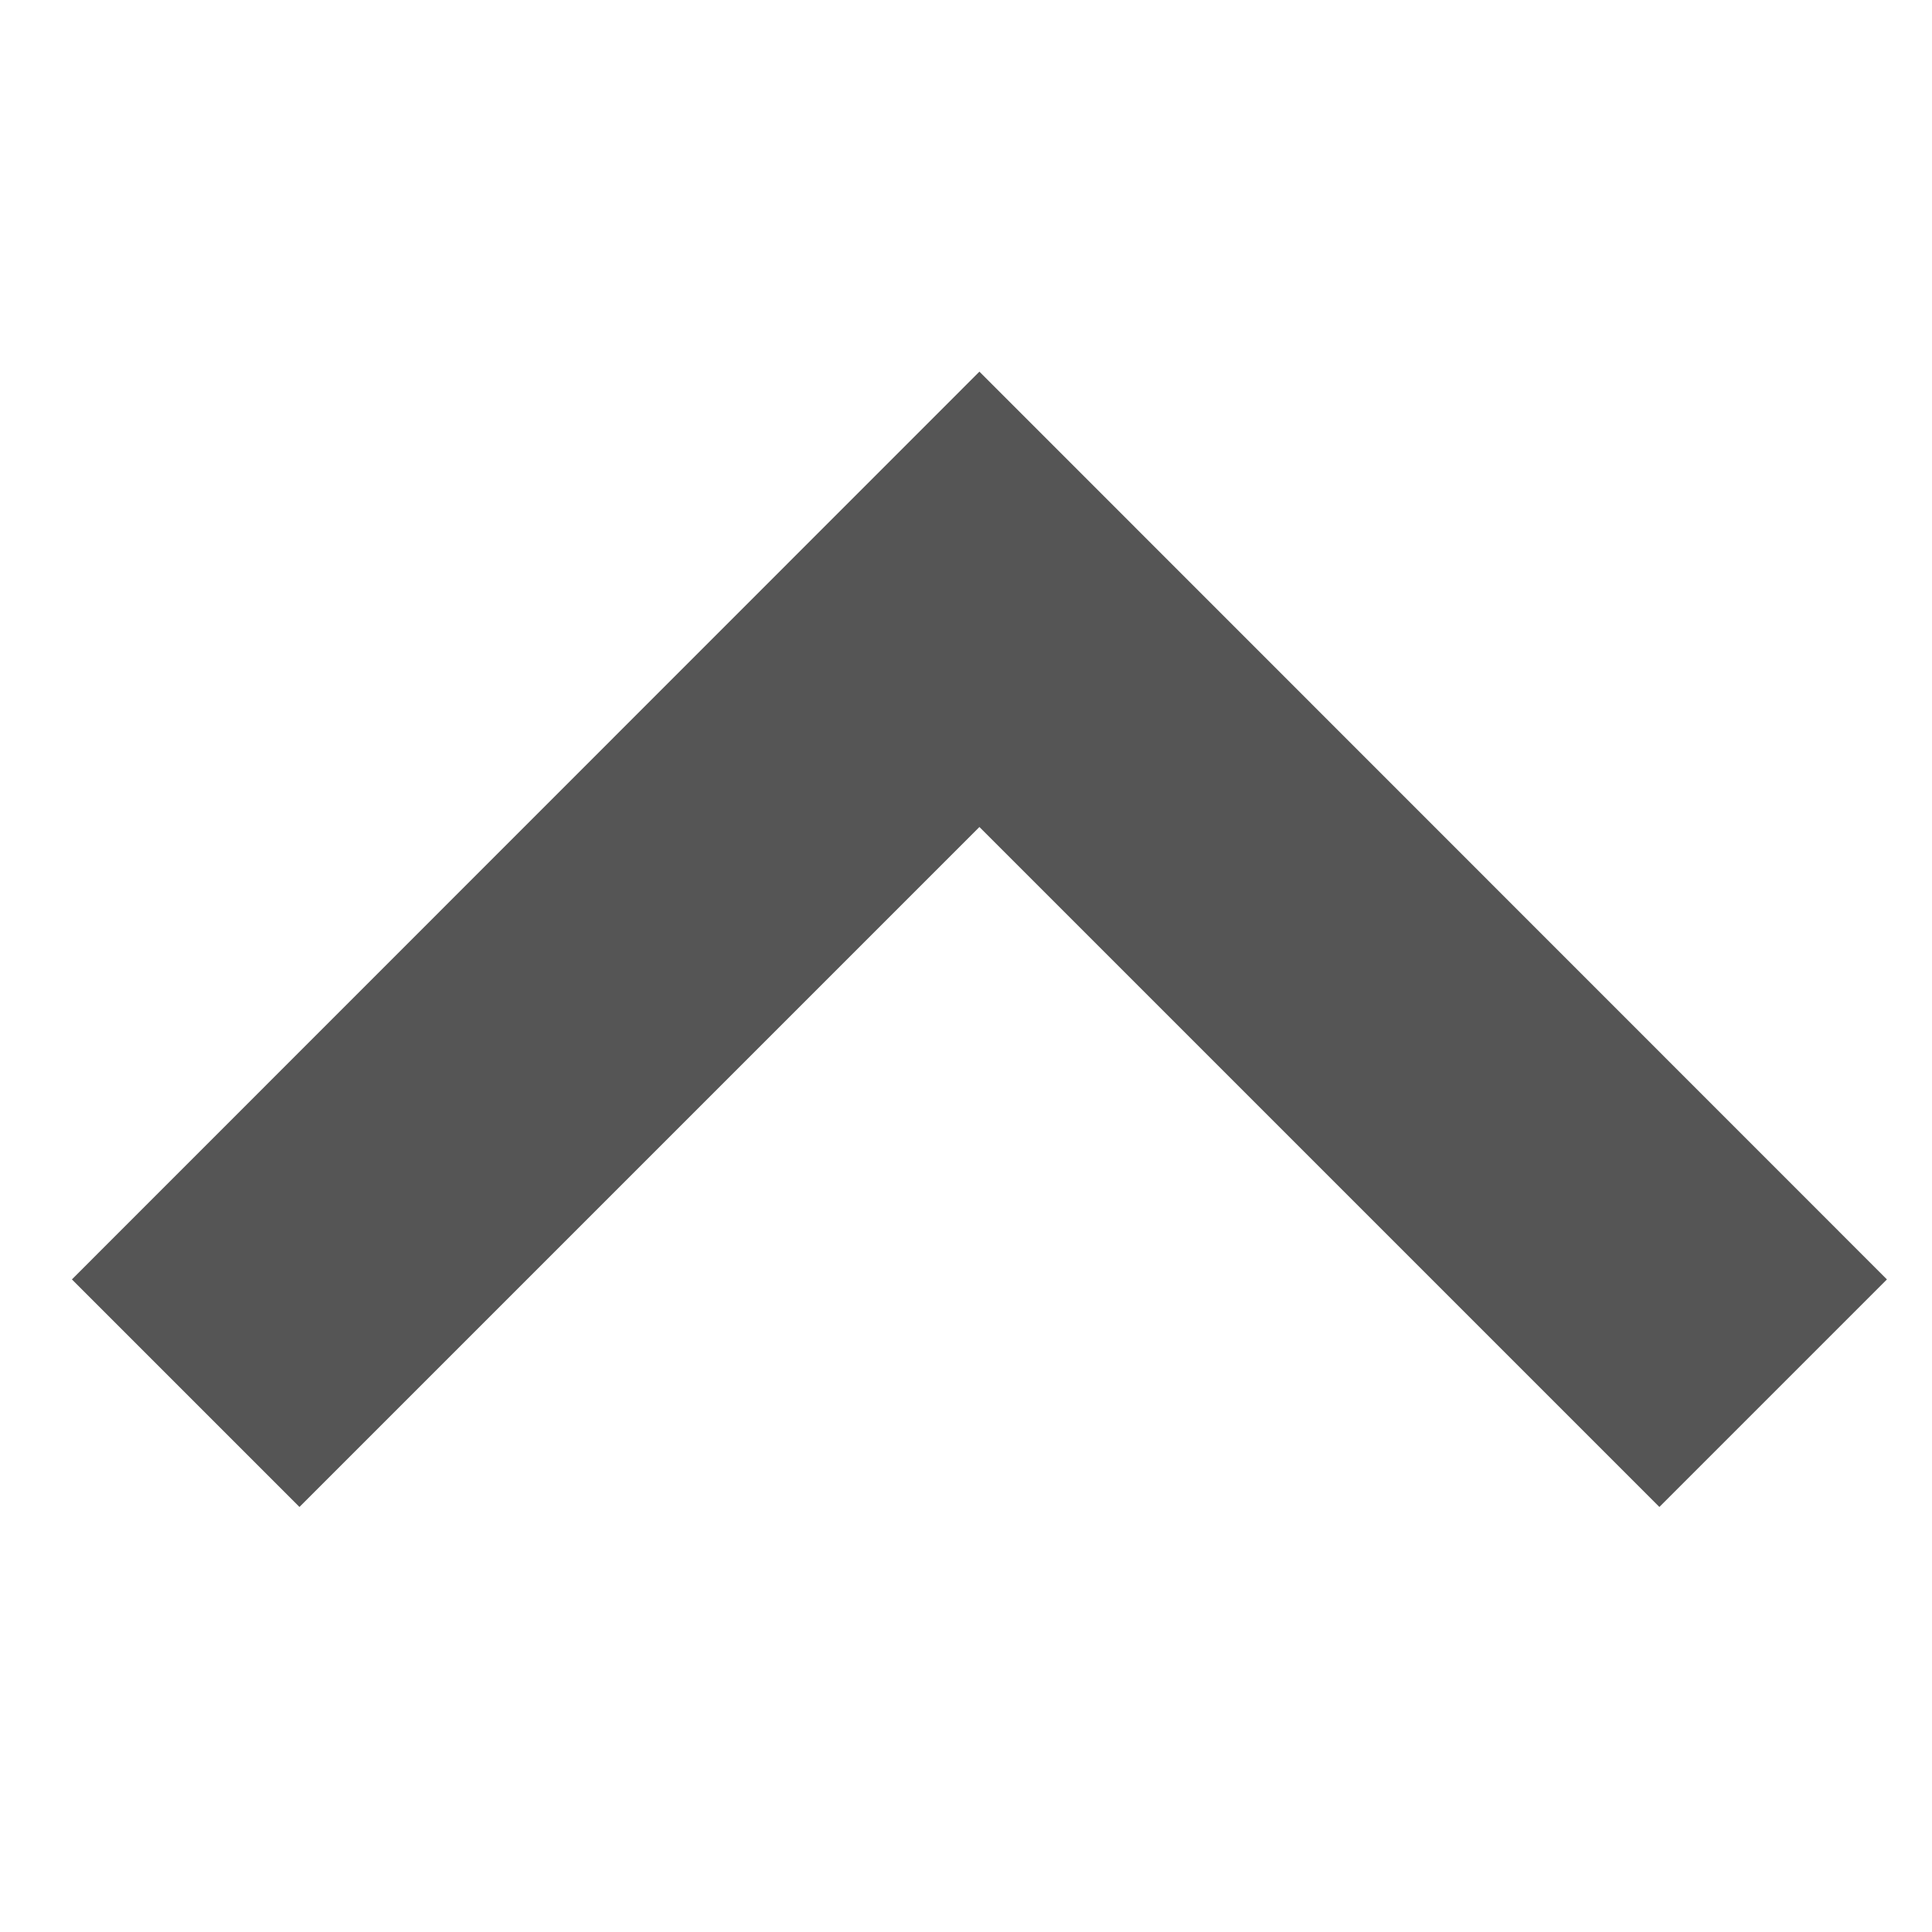 <?xml version="1.0" encoding="UTF-8"?><svg id="_レイヤー_1" xmlns="http://www.w3.org/2000/svg" width="72" height="72" viewBox="0 0 72 72"><defs><style>.cls-1{fill:#555;}</style></defs><polygon class="cls-1" points="61.84 56.16 36.5 30.82 11.16 56.16 2.68 47.68 36.5 13.85 70.32 47.68 61.84 56.16"/></svg>